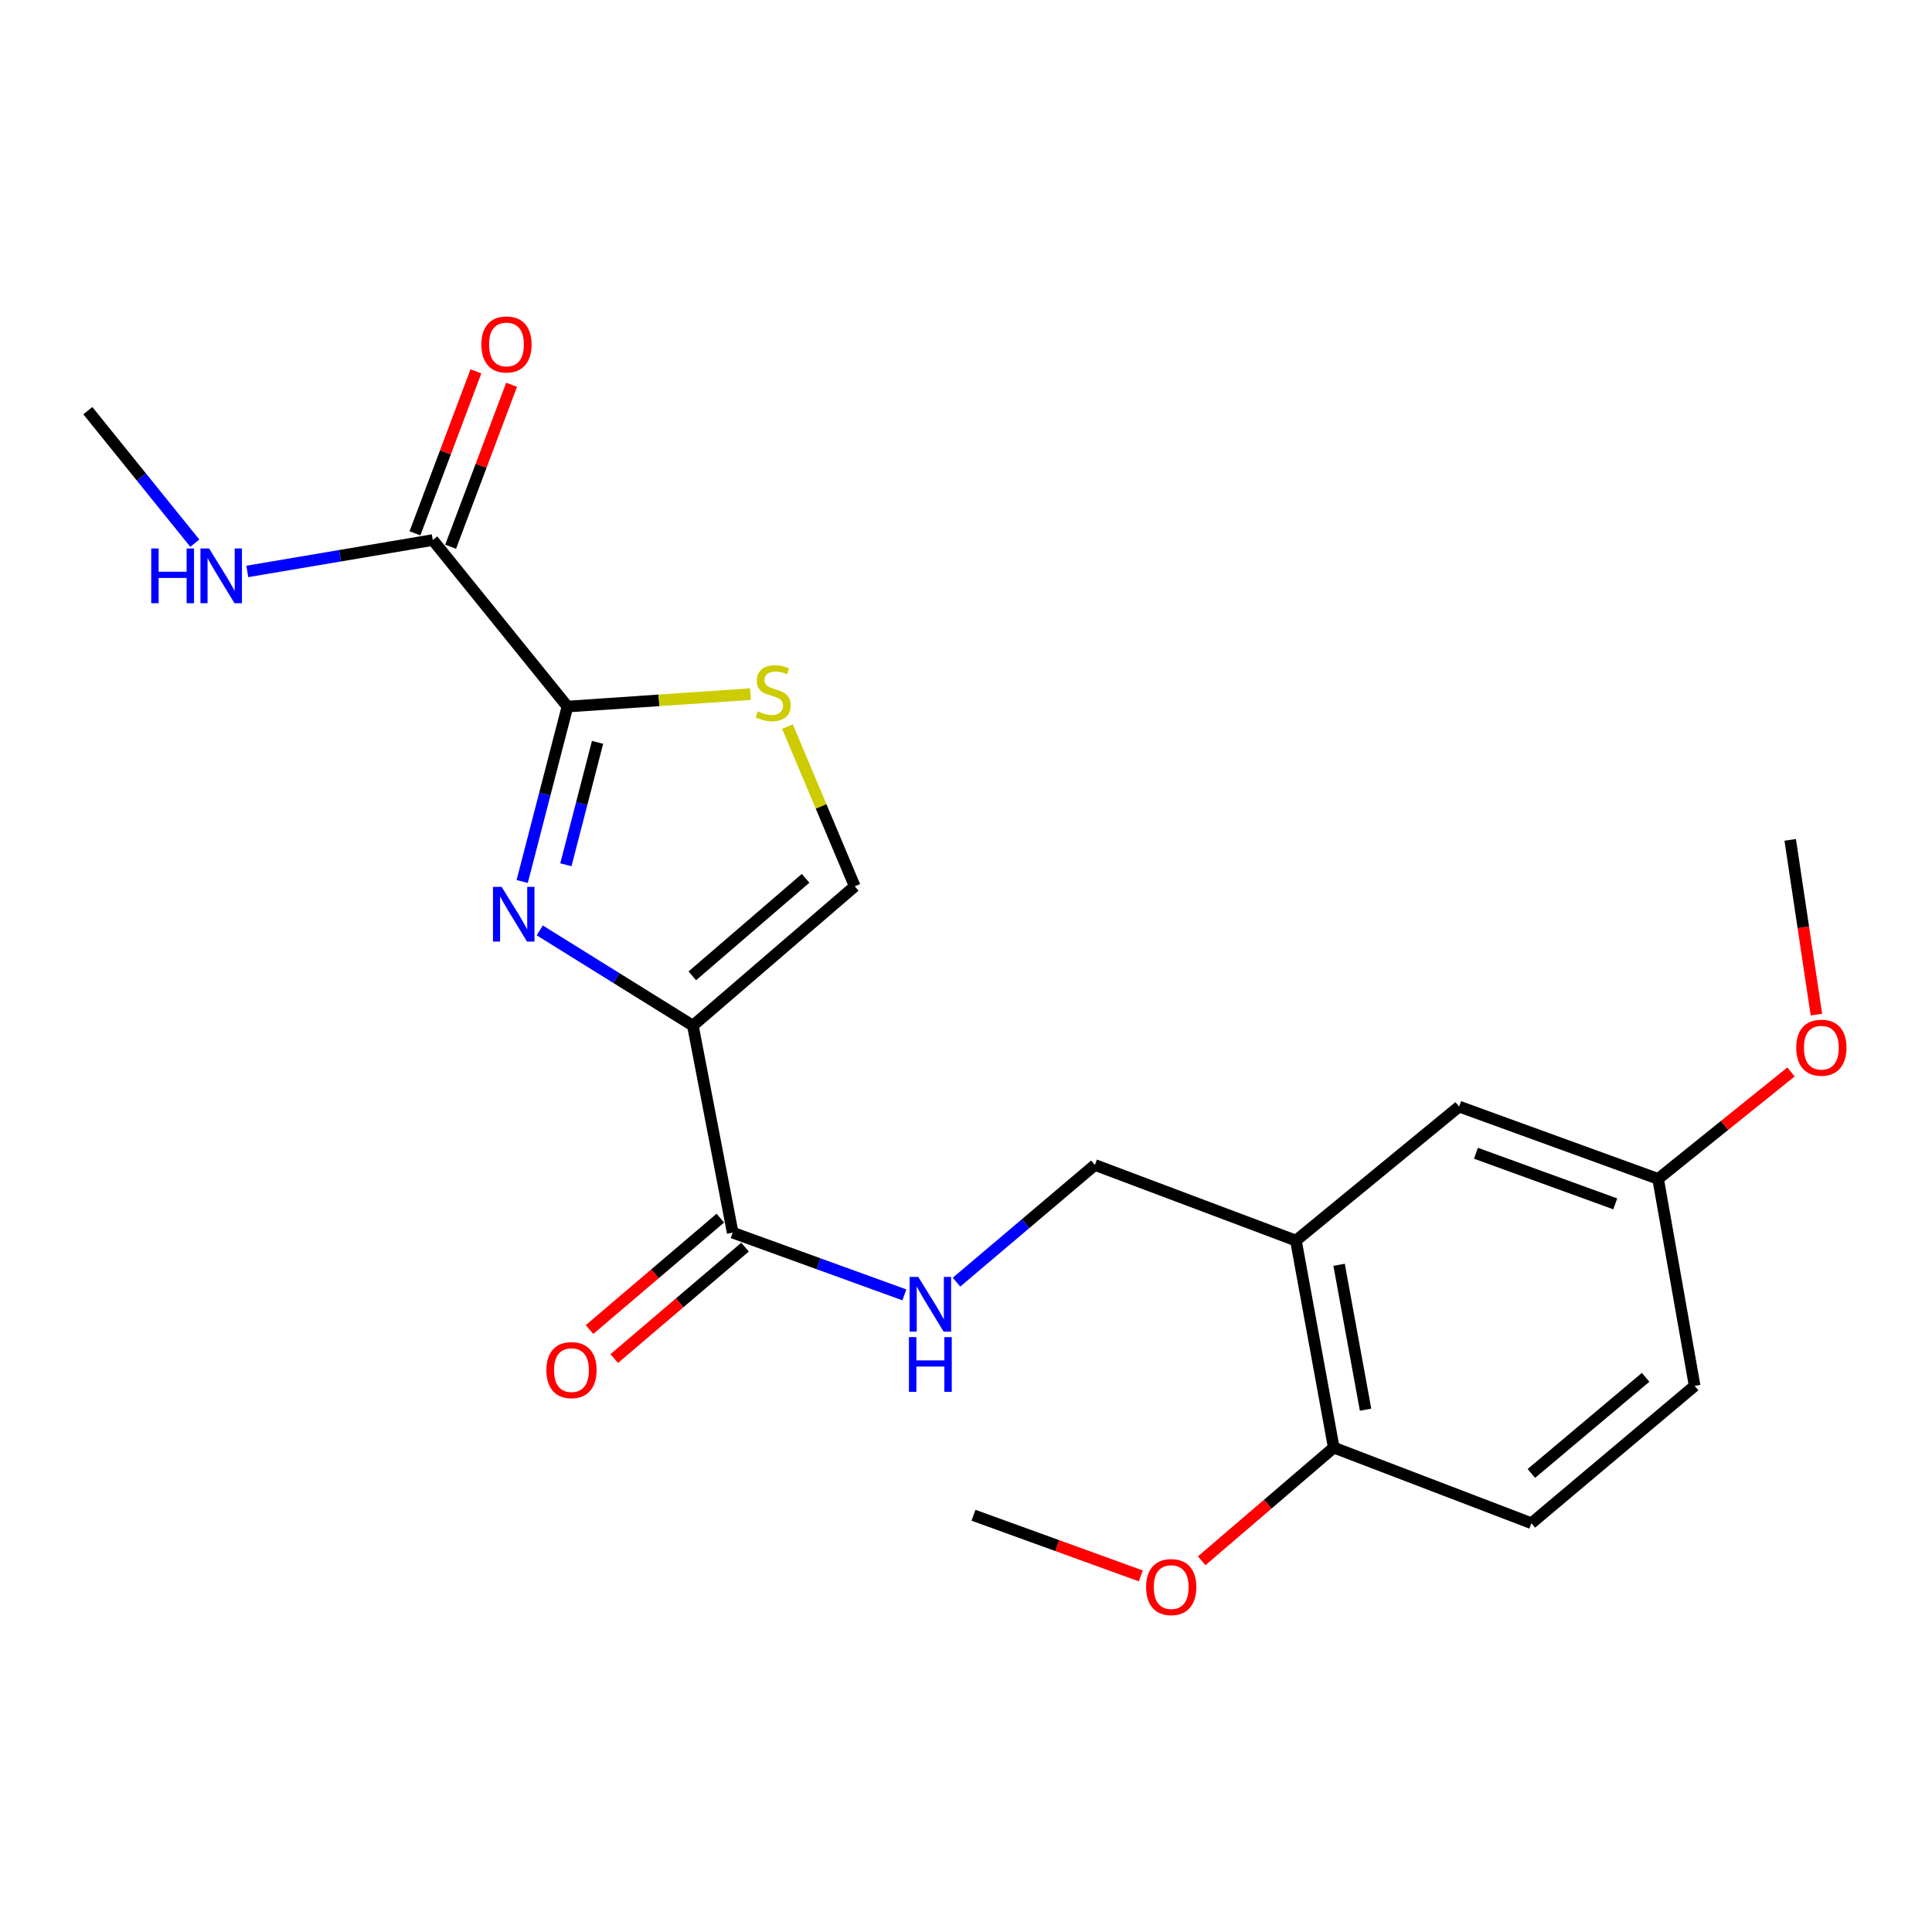 <?xml version='1.0' encoding='iso-8859-1'?>
<svg version='1.1' baseProfile='full'
              xmlns='http://www.w3.org/2000/svg'
                      xmlns:rdkit='http://www.rdkit.org/xml'
                      xmlns:xlink='http://www.w3.org/1999/xlink'
                  xml:space='preserve'
width='1000px' height='1000px' viewBox='0 0 1000 1000'>
<!-- END OF HEADER -->
<rect style='opacity:1.0;fill:#FFFFFF;stroke:none' width='1000' height='1000' x='0' y='0'> </rect>
<path class='bond-0' d='M 358.635,530.867 L 319.005,506.219' style='fill:none;fill-rule:evenodd;stroke:#000000;stroke-width:6px;stroke-linecap:butt;stroke-linejoin:miter;stroke-opacity:1' />
<path class='bond-0' d='M 319.005,506.219 L 279.375,481.571' style='fill:none;fill-rule:evenodd;stroke:#0000FF;stroke-width:6px;stroke-linecap:butt;stroke-linejoin:miter;stroke-opacity:1' />
<path class='bond-3' d='M 358.635,530.867 L 379.237,638.008' style='fill:none;fill-rule:evenodd;stroke:#000000;stroke-width:6px;stroke-linecap:butt;stroke-linejoin:miter;stroke-opacity:1' />
<path class='bond-4' d='M 358.635,530.867 L 442.412,458.75' style='fill:none;fill-rule:evenodd;stroke:#000000;stroke-width:6px;stroke-linecap:butt;stroke-linejoin:miter;stroke-opacity:1' />
<path class='bond-4' d='M 358.333,505.1 L 416.977,454.618' style='fill:none;fill-rule:evenodd;stroke:#000000;stroke-width:6px;stroke-linecap:butt;stroke-linejoin:miter;stroke-opacity:1' />
<path class='bond-1' d='M 270.287,456.258 L 282.002,410.985' style='fill:none;fill-rule:evenodd;stroke:#0000FF;stroke-width:6px;stroke-linecap:butt;stroke-linejoin:miter;stroke-opacity:1' />
<path class='bond-1' d='M 282.002,410.985 L 293.717,365.713' style='fill:none;fill-rule:evenodd;stroke:#000000;stroke-width:6px;stroke-linecap:butt;stroke-linejoin:miter;stroke-opacity:1' />
<path class='bond-1' d='M 292.898,447.617 L 301.098,415.927' style='fill:none;fill-rule:evenodd;stroke:#0000FF;stroke-width:6px;stroke-linecap:butt;stroke-linejoin:miter;stroke-opacity:1' />
<path class='bond-1' d='M 301.098,415.927 L 309.299,384.236' style='fill:none;fill-rule:evenodd;stroke:#000000;stroke-width:6px;stroke-linecap:butt;stroke-linejoin:miter;stroke-opacity:1' />
<path class='bond-5' d='M 293.717,365.713 L 224.011,279.525' style='fill:none;fill-rule:evenodd;stroke:#000000;stroke-width:6px;stroke-linecap:butt;stroke-linejoin:miter;stroke-opacity:1' />
<path class='bond-22' d='M 293.717,365.713 L 341.079,362.496' style='fill:none;fill-rule:evenodd;stroke:#000000;stroke-width:6px;stroke-linecap:butt;stroke-linejoin:miter;stroke-opacity:1' />
<path class='bond-22' d='M 341.079,362.496 L 388.441,359.278' style='fill:none;fill-rule:evenodd;stroke:#CCCC00;stroke-width:6px;stroke-linecap:butt;stroke-linejoin:miter;stroke-opacity:1' />
<path class='bond-2' d='M 407.6,376.08 L 425.006,417.415' style='fill:none;fill-rule:evenodd;stroke:#CCCC00;stroke-width:6px;stroke-linecap:butt;stroke-linejoin:miter;stroke-opacity:1' />
<path class='bond-2' d='M 425.006,417.415 L 442.412,458.75' style='fill:none;fill-rule:evenodd;stroke:#000000;stroke-width:6px;stroke-linecap:butt;stroke-linejoin:miter;stroke-opacity:1' />
<path class='bond-7' d='M 379.237,638.008 L 423.666,654.115' style='fill:none;fill-rule:evenodd;stroke:#000000;stroke-width:6px;stroke-linecap:butt;stroke-linejoin:miter;stroke-opacity:1' />
<path class='bond-7' d='M 423.666,654.115 L 468.095,670.222' style='fill:none;fill-rule:evenodd;stroke:#0000FF;stroke-width:6px;stroke-linecap:butt;stroke-linejoin:miter;stroke-opacity:1' />
<path class='bond-11' d='M 372.841,630.5 L 338.993,659.334' style='fill:none;fill-rule:evenodd;stroke:#000000;stroke-width:6px;stroke-linecap:butt;stroke-linejoin:miter;stroke-opacity:1' />
<path class='bond-11' d='M 338.993,659.334 L 305.144,688.168' style='fill:none;fill-rule:evenodd;stroke:#FF0000;stroke-width:6px;stroke-linecap:butt;stroke-linejoin:miter;stroke-opacity:1' />
<path class='bond-11' d='M 385.632,645.515 L 351.784,674.349' style='fill:none;fill-rule:evenodd;stroke:#000000;stroke-width:6px;stroke-linecap:butt;stroke-linejoin:miter;stroke-opacity:1' />
<path class='bond-11' d='M 351.784,674.349 L 317.935,703.183' style='fill:none;fill-rule:evenodd;stroke:#FF0000;stroke-width:6px;stroke-linecap:butt;stroke-linejoin:miter;stroke-opacity:1' />
<path class='bond-12' d='M 233.241,282.999 L 249.022,241.077' style='fill:none;fill-rule:evenodd;stroke:#000000;stroke-width:6px;stroke-linecap:butt;stroke-linejoin:miter;stroke-opacity:1' />
<path class='bond-12' d='M 249.022,241.077 L 264.802,199.155' style='fill:none;fill-rule:evenodd;stroke:#FF0000;stroke-width:6px;stroke-linecap:butt;stroke-linejoin:miter;stroke-opacity:1' />
<path class='bond-12' d='M 214.781,276.051 L 230.561,234.128' style='fill:none;fill-rule:evenodd;stroke:#000000;stroke-width:6px;stroke-linecap:butt;stroke-linejoin:miter;stroke-opacity:1' />
<path class='bond-12' d='M 230.561,234.128 L 246.341,192.206' style='fill:none;fill-rule:evenodd;stroke:#FF0000;stroke-width:6px;stroke-linecap:butt;stroke-linejoin:miter;stroke-opacity:1' />
<path class='bond-13' d='M 224.011,279.525 L 176.01,287.647' style='fill:none;fill-rule:evenodd;stroke:#000000;stroke-width:6px;stroke-linecap:butt;stroke-linejoin:miter;stroke-opacity:1' />
<path class='bond-13' d='M 176.01,287.647 L 128.009,295.769' style='fill:none;fill-rule:evenodd;stroke:#0000FF;stroke-width:6px;stroke-linecap:butt;stroke-linejoin:miter;stroke-opacity:1' />
<path class='bond-6' d='M 670.774,642.128 L 566.713,602.984' style='fill:none;fill-rule:evenodd;stroke:#000000;stroke-width:6px;stroke-linecap:butt;stroke-linejoin:miter;stroke-opacity:1' />
<path class='bond-9' d='M 670.774,642.128 L 690.346,749.268' style='fill:none;fill-rule:evenodd;stroke:#000000;stroke-width:6px;stroke-linecap:butt;stroke-linejoin:miter;stroke-opacity:1' />
<path class='bond-9' d='M 693.114,654.654 L 706.814,729.653' style='fill:none;fill-rule:evenodd;stroke:#000000;stroke-width:6px;stroke-linecap:butt;stroke-linejoin:miter;stroke-opacity:1' />
<path class='bond-10' d='M 670.774,642.128 L 755.231,572.761' style='fill:none;fill-rule:evenodd;stroke:#000000;stroke-width:6px;stroke-linecap:butt;stroke-linejoin:miter;stroke-opacity:1' />
<path class='bond-8' d='M 495.085,663.644 L 530.899,633.314' style='fill:none;fill-rule:evenodd;stroke:#0000FF;stroke-width:6px;stroke-linecap:butt;stroke-linejoin:miter;stroke-opacity:1' />
<path class='bond-8' d='M 530.899,633.314 L 566.713,602.984' style='fill:none;fill-rule:evenodd;stroke:#000000;stroke-width:6px;stroke-linecap:butt;stroke-linejoin:miter;stroke-opacity:1' />
<path class='bond-14' d='M 690.346,749.268 L 792.654,788.412' style='fill:none;fill-rule:evenodd;stroke:#000000;stroke-width:6px;stroke-linecap:butt;stroke-linejoin:miter;stroke-opacity:1' />
<path class='bond-17' d='M 690.346,749.268 L 656.167,778.568' style='fill:none;fill-rule:evenodd;stroke:#000000;stroke-width:6px;stroke-linecap:butt;stroke-linejoin:miter;stroke-opacity:1' />
<path class='bond-17' d='M 656.167,778.568 L 621.989,807.867' style='fill:none;fill-rule:evenodd;stroke:#FF0000;stroke-width:6px;stroke-linecap:butt;stroke-linejoin:miter;stroke-opacity:1' />
<path class='bond-15' d='M 755.231,572.761 L 858.24,610.195' style='fill:none;fill-rule:evenodd;stroke:#000000;stroke-width:6px;stroke-linecap:butt;stroke-linejoin:miter;stroke-opacity:1' />
<path class='bond-15' d='M 763.945,596.915 L 836.051,623.119' style='fill:none;fill-rule:evenodd;stroke:#000000;stroke-width:6px;stroke-linecap:butt;stroke-linejoin:miter;stroke-opacity:1' />
<path class='bond-19' d='M 100.84,281.148 L 73.147,246.853' style='fill:none;fill-rule:evenodd;stroke:#0000FF;stroke-width:6px;stroke-linecap:butt;stroke-linejoin:miter;stroke-opacity:1' />
<path class='bond-19' d='M 73.147,246.853 L 45.455,212.558' style='fill:none;fill-rule:evenodd;stroke:#000000;stroke-width:6px;stroke-linecap:butt;stroke-linejoin:miter;stroke-opacity:1' />
<path class='bond-23' d='M 792.654,788.412 L 877.143,717.335' style='fill:none;fill-rule:evenodd;stroke:#000000;stroke-width:6px;stroke-linecap:butt;stroke-linejoin:miter;stroke-opacity:1' />
<path class='bond-23' d='M 792.629,762.656 L 851.772,712.903' style='fill:none;fill-rule:evenodd;stroke:#000000;stroke-width:6px;stroke-linecap:butt;stroke-linejoin:miter;stroke-opacity:1' />
<path class='bond-16' d='M 858.24,610.195 L 877.143,717.335' style='fill:none;fill-rule:evenodd;stroke:#000000;stroke-width:6px;stroke-linecap:butt;stroke-linejoin:miter;stroke-opacity:1' />
<path class='bond-18' d='M 858.24,610.195 L 892.629,582.519' style='fill:none;fill-rule:evenodd;stroke:#000000;stroke-width:6px;stroke-linecap:butt;stroke-linejoin:miter;stroke-opacity:1' />
<path class='bond-18' d='M 892.629,582.519 L 927.018,554.843' style='fill:none;fill-rule:evenodd;stroke:#FF0000;stroke-width:6px;stroke-linecap:butt;stroke-linejoin:miter;stroke-opacity:1' />
<path class='bond-20' d='M 590.497,815.687 L 547.187,799.989' style='fill:none;fill-rule:evenodd;stroke:#FF0000;stroke-width:6px;stroke-linecap:butt;stroke-linejoin:miter;stroke-opacity:1' />
<path class='bond-20' d='M 547.187,799.989 L 503.878,784.291' style='fill:none;fill-rule:evenodd;stroke:#000000;stroke-width:6px;stroke-linecap:butt;stroke-linejoin:miter;stroke-opacity:1' />
<path class='bond-21' d='M 940.174,525.161 L 933.392,479.94' style='fill:none;fill-rule:evenodd;stroke:#FF0000;stroke-width:6px;stroke-linecap:butt;stroke-linejoin:miter;stroke-opacity:1' />
<path class='bond-21' d='M 933.392,479.94 L 926.609,434.718' style='fill:none;fill-rule:evenodd;stroke:#000000;stroke-width:6px;stroke-linecap:butt;stroke-linejoin:miter;stroke-opacity:1' />
<path  class='atom-1' d='M 259.645 459.033
L 268.925 474.033
Q 269.845 475.513, 271.325 478.193
Q 272.805 480.873, 272.885 481.033
L 272.885 459.033
L 276.645 459.033
L 276.645 487.353
L 272.765 487.353
L 262.805 470.953
Q 261.645 469.033, 260.405 466.833
Q 259.205 464.633, 258.845 463.953
L 258.845 487.353
L 255.165 487.353
L 255.165 459.033
L 259.645 459.033
' fill='#0000FF'/>
<path  class='atom-3' d='M 392.189 368.2
Q 392.509 368.32, 393.829 368.88
Q 395.149 369.44, 396.589 369.8
Q 398.069 370.12, 399.509 370.12
Q 402.189 370.12, 403.749 368.84
Q 405.309 367.52, 405.309 365.24
Q 405.309 363.68, 404.509 362.72
Q 403.749 361.76, 402.549 361.24
Q 401.349 360.72, 399.349 360.12
Q 396.829 359.36, 395.309 358.64
Q 393.829 357.92, 392.749 356.4
Q 391.709 354.88, 391.709 352.32
Q 391.709 348.76, 394.109 346.56
Q 396.549 344.36, 401.349 344.36
Q 404.629 344.36, 408.349 345.92
L 407.429 349
Q 404.029 347.6, 401.469 347.6
Q 398.709 347.6, 397.189 348.76
Q 395.669 349.88, 395.709 351.84
Q 395.709 353.36, 396.469 354.28
Q 397.269 355.2, 398.389 355.72
Q 399.549 356.24, 401.469 356.84
Q 404.029 357.64, 405.549 358.44
Q 407.069 359.24, 408.149 360.88
Q 409.269 362.48, 409.269 365.24
Q 409.269 369.16, 406.629 371.28
Q 404.029 373.36, 399.669 373.36
Q 397.149 373.36, 395.229 372.8
Q 393.349 372.28, 391.109 371.36
L 392.189 368.2
' fill='#CCCC00'/>
<path  class='atom-8' d='M 475.295 660.942
L 484.575 675.942
Q 485.495 677.422, 486.975 680.102
Q 488.455 682.782, 488.535 682.942
L 488.535 660.942
L 492.295 660.942
L 492.295 689.262
L 488.415 689.262
L 478.455 672.862
Q 477.295 670.942, 476.055 668.742
Q 474.855 666.542, 474.495 665.862
L 474.495 689.262
L 470.815 689.262
L 470.815 660.942
L 475.295 660.942
' fill='#0000FF'/>
<path  class='atom-8' d='M 470.475 692.094
L 474.315 692.094
L 474.315 704.134
L 488.795 704.134
L 488.795 692.094
L 492.635 692.094
L 492.635 720.414
L 488.795 720.414
L 488.795 707.334
L 474.315 707.334
L 474.315 720.414
L 470.475 720.414
L 470.475 692.094
' fill='#0000FF'/>
<path  class='atom-12' d='M 282.799 709.164
Q 282.799 702.364, 286.159 698.564
Q 289.519 694.764, 295.799 694.764
Q 302.079 694.764, 305.439 698.564
Q 308.799 702.364, 308.799 709.164
Q 308.799 716.044, 305.399 719.964
Q 301.999 723.844, 295.799 723.844
Q 289.559 723.844, 286.159 719.964
Q 282.799 716.084, 282.799 709.164
M 295.799 720.644
Q 300.119 720.644, 302.439 717.764
Q 304.799 714.844, 304.799 709.164
Q 304.799 703.604, 302.439 700.804
Q 300.119 697.964, 295.799 697.964
Q 291.479 697.964, 289.119 700.764
Q 286.799 703.564, 286.799 709.164
Q 286.799 714.884, 289.119 717.764
Q 291.479 720.644, 295.799 720.644
' fill='#FF0000'/>
<path  class='atom-13' d='M 249.146 178.295
Q 249.146 171.495, 252.506 167.695
Q 255.866 163.895, 262.146 163.895
Q 268.426 163.895, 271.786 167.695
Q 275.146 171.495, 275.146 178.295
Q 275.146 185.175, 271.746 189.095
Q 268.346 192.975, 262.146 192.975
Q 255.906 192.975, 252.506 189.095
Q 249.146 185.215, 249.146 178.295
M 262.146 189.775
Q 266.466 189.775, 268.786 186.895
Q 271.146 183.975, 271.146 178.295
Q 271.146 172.735, 268.786 169.935
Q 266.466 167.095, 262.146 167.095
Q 257.826 167.095, 255.466 169.895
Q 253.146 172.695, 253.146 178.295
Q 253.146 184.015, 255.466 186.895
Q 257.826 189.775, 262.146 189.775
' fill='#FF0000'/>
<path  class='atom-14' d='M 78.272 283.896
L 82.112 283.896
L 82.112 295.936
L 96.593 295.936
L 96.593 283.896
L 100.433 283.896
L 100.433 312.216
L 96.593 312.216
L 96.593 299.136
L 82.112 299.136
L 82.112 312.216
L 78.272 312.216
L 78.272 283.896
' fill='#0000FF'/>
<path  class='atom-14' d='M 108.233 283.896
L 117.513 298.896
Q 118.433 300.376, 119.913 303.056
Q 121.393 305.736, 121.473 305.896
L 121.473 283.896
L 125.233 283.896
L 125.233 312.216
L 121.353 312.216
L 111.393 295.816
Q 110.233 293.896, 108.993 291.696
Q 107.793 289.496, 107.433 288.816
L 107.433 312.216
L 103.753 312.216
L 103.753 283.896
L 108.233 283.896
' fill='#0000FF'/>
<path  class='atom-18' d='M 593.218 821.466
Q 593.218 814.666, 596.578 810.866
Q 599.938 807.066, 606.218 807.066
Q 612.498 807.066, 615.858 810.866
Q 619.218 814.666, 619.218 821.466
Q 619.218 828.346, 615.818 832.266
Q 612.418 836.146, 606.218 836.146
Q 599.978 836.146, 596.578 832.266
Q 593.218 828.386, 593.218 821.466
M 606.218 832.946
Q 610.538 832.946, 612.858 830.066
Q 615.218 827.146, 615.218 821.466
Q 615.218 815.906, 612.858 813.106
Q 610.538 810.266, 606.218 810.266
Q 601.898 810.266, 599.538 813.066
Q 597.218 815.866, 597.218 821.466
Q 597.218 827.186, 599.538 830.066
Q 601.898 832.946, 606.218 832.946
' fill='#FF0000'/>
<path  class='atom-19' d='M 929.729 542.278
Q 929.729 535.478, 933.089 531.678
Q 936.449 527.878, 942.729 527.878
Q 949.009 527.878, 952.369 531.678
Q 955.729 535.478, 955.729 542.278
Q 955.729 549.158, 952.329 553.078
Q 948.929 556.958, 942.729 556.958
Q 936.489 556.958, 933.089 553.078
Q 929.729 549.198, 929.729 542.278
M 942.729 553.758
Q 947.049 553.758, 949.369 550.878
Q 951.729 547.958, 951.729 542.278
Q 951.729 536.718, 949.369 533.918
Q 947.049 531.078, 942.729 531.078
Q 938.409 531.078, 936.049 533.878
Q 933.729 536.678, 933.729 542.278
Q 933.729 547.998, 936.049 550.878
Q 938.409 553.758, 942.729 553.758
' fill='#FF0000'/>
</svg>
